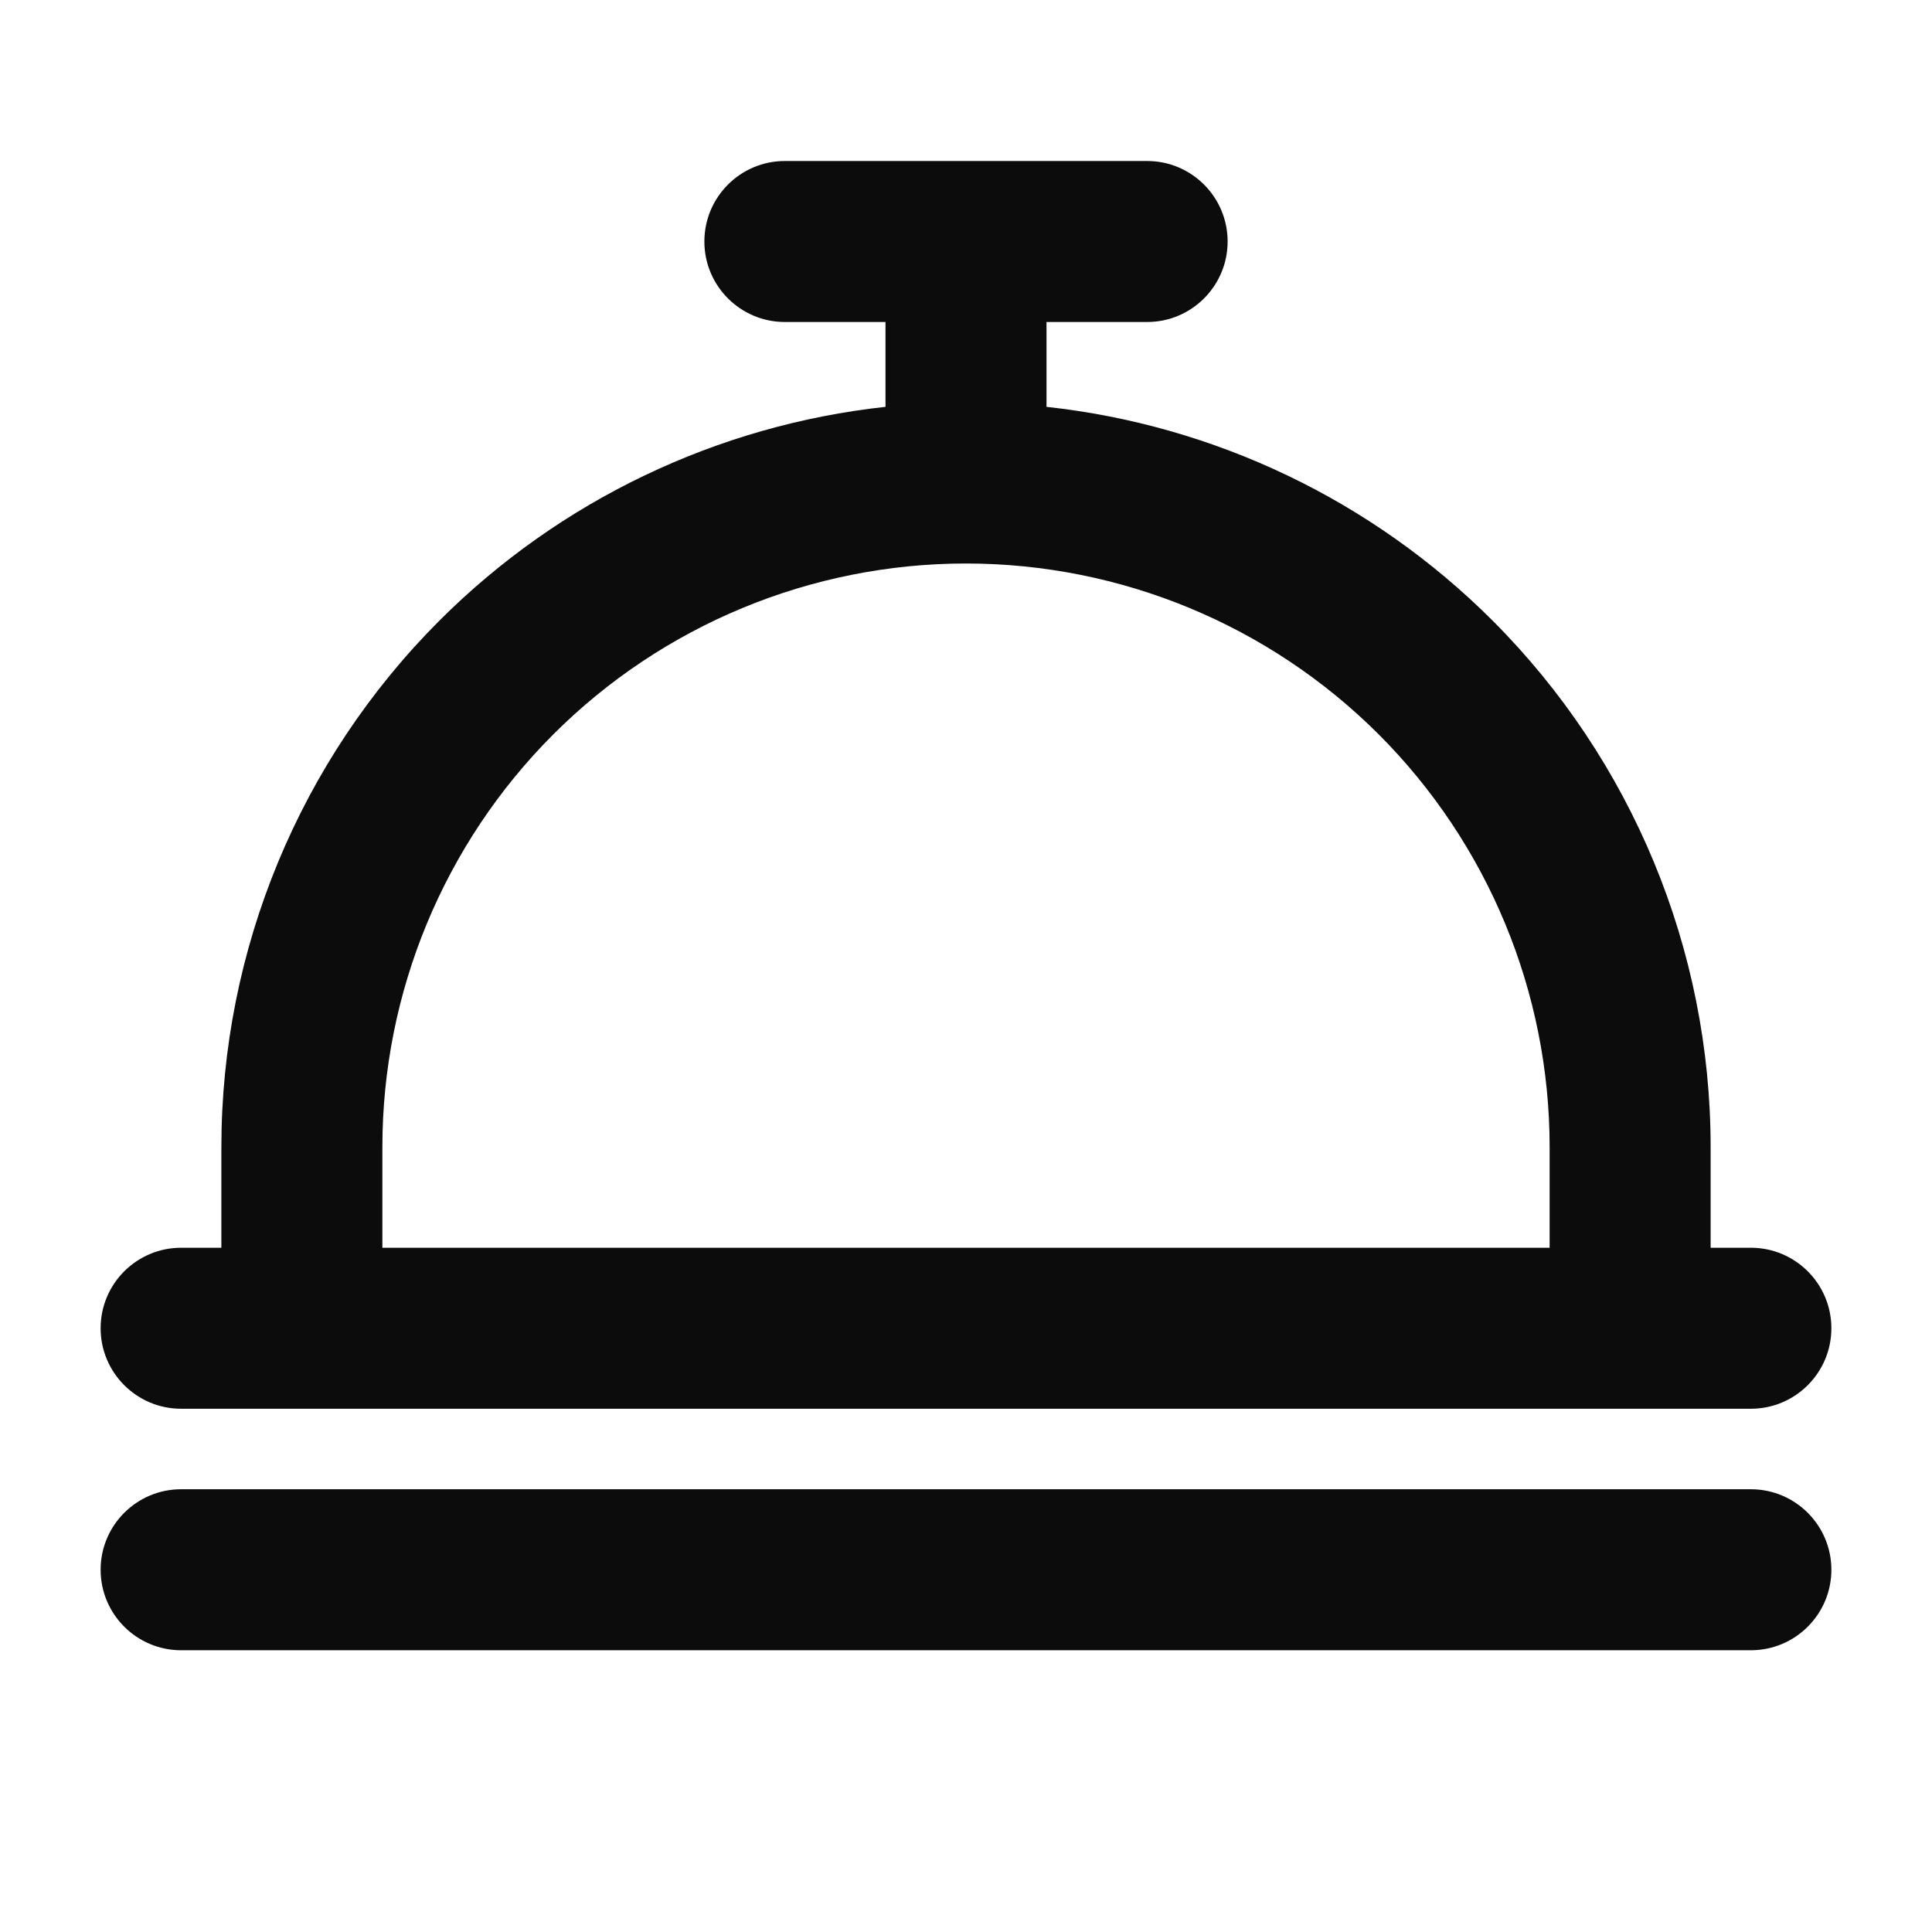 <svg width="24" height="24" viewBox="0 0 24 24" fill="none" xmlns="http://www.w3.org/2000/svg">
<g id="CallBell">
<path id="Shape" fill-rule="evenodd" clip-rule="evenodd" d="M8.75 3C8.75 2.448 9.198 2 9.75 2H14.25C14.802 2 15.25 2.448 15.25 3C15.25 3.552 14.802 4 14.25 4H13V5.054C15.085 5.281 17.043 6.212 18.541 7.709C20.275 9.444 21.25 11.797 21.25 14.25V15.5H21.75C22.302 15.5 22.75 15.948 22.75 16.5C22.75 17.052 22.302 17.5 21.75 17.5H2.25C1.698 17.5 1.25 17.052 1.25 16.5C1.25 15.948 1.698 15.5 2.25 15.5H2.75V14.25C2.75 11.797 3.725 9.444 5.459 7.709C6.957 6.212 8.915 5.281 11 5.054V4H9.75C9.198 4 8.75 3.552 8.75 3ZM4.75 15.5H19.25V14.25C19.25 12.327 18.486 10.483 17.127 9.123C15.767 7.764 13.923 7 12 7C10.077 7 8.233 7.764 6.873 9.123C5.514 10.483 4.75 12.327 4.75 14.25V15.5ZM1.25 19.5C1.25 18.948 1.698 18.5 2.25 18.5H21.75C22.302 18.5 22.75 18.948 22.75 19.5C22.75 20.052 22.302 20.5 21.75 20.5H2.25C1.698 20.5 1.25 20.052 1.25 19.5Z" fill="#0C0C0D"/>
</g>
</svg>
